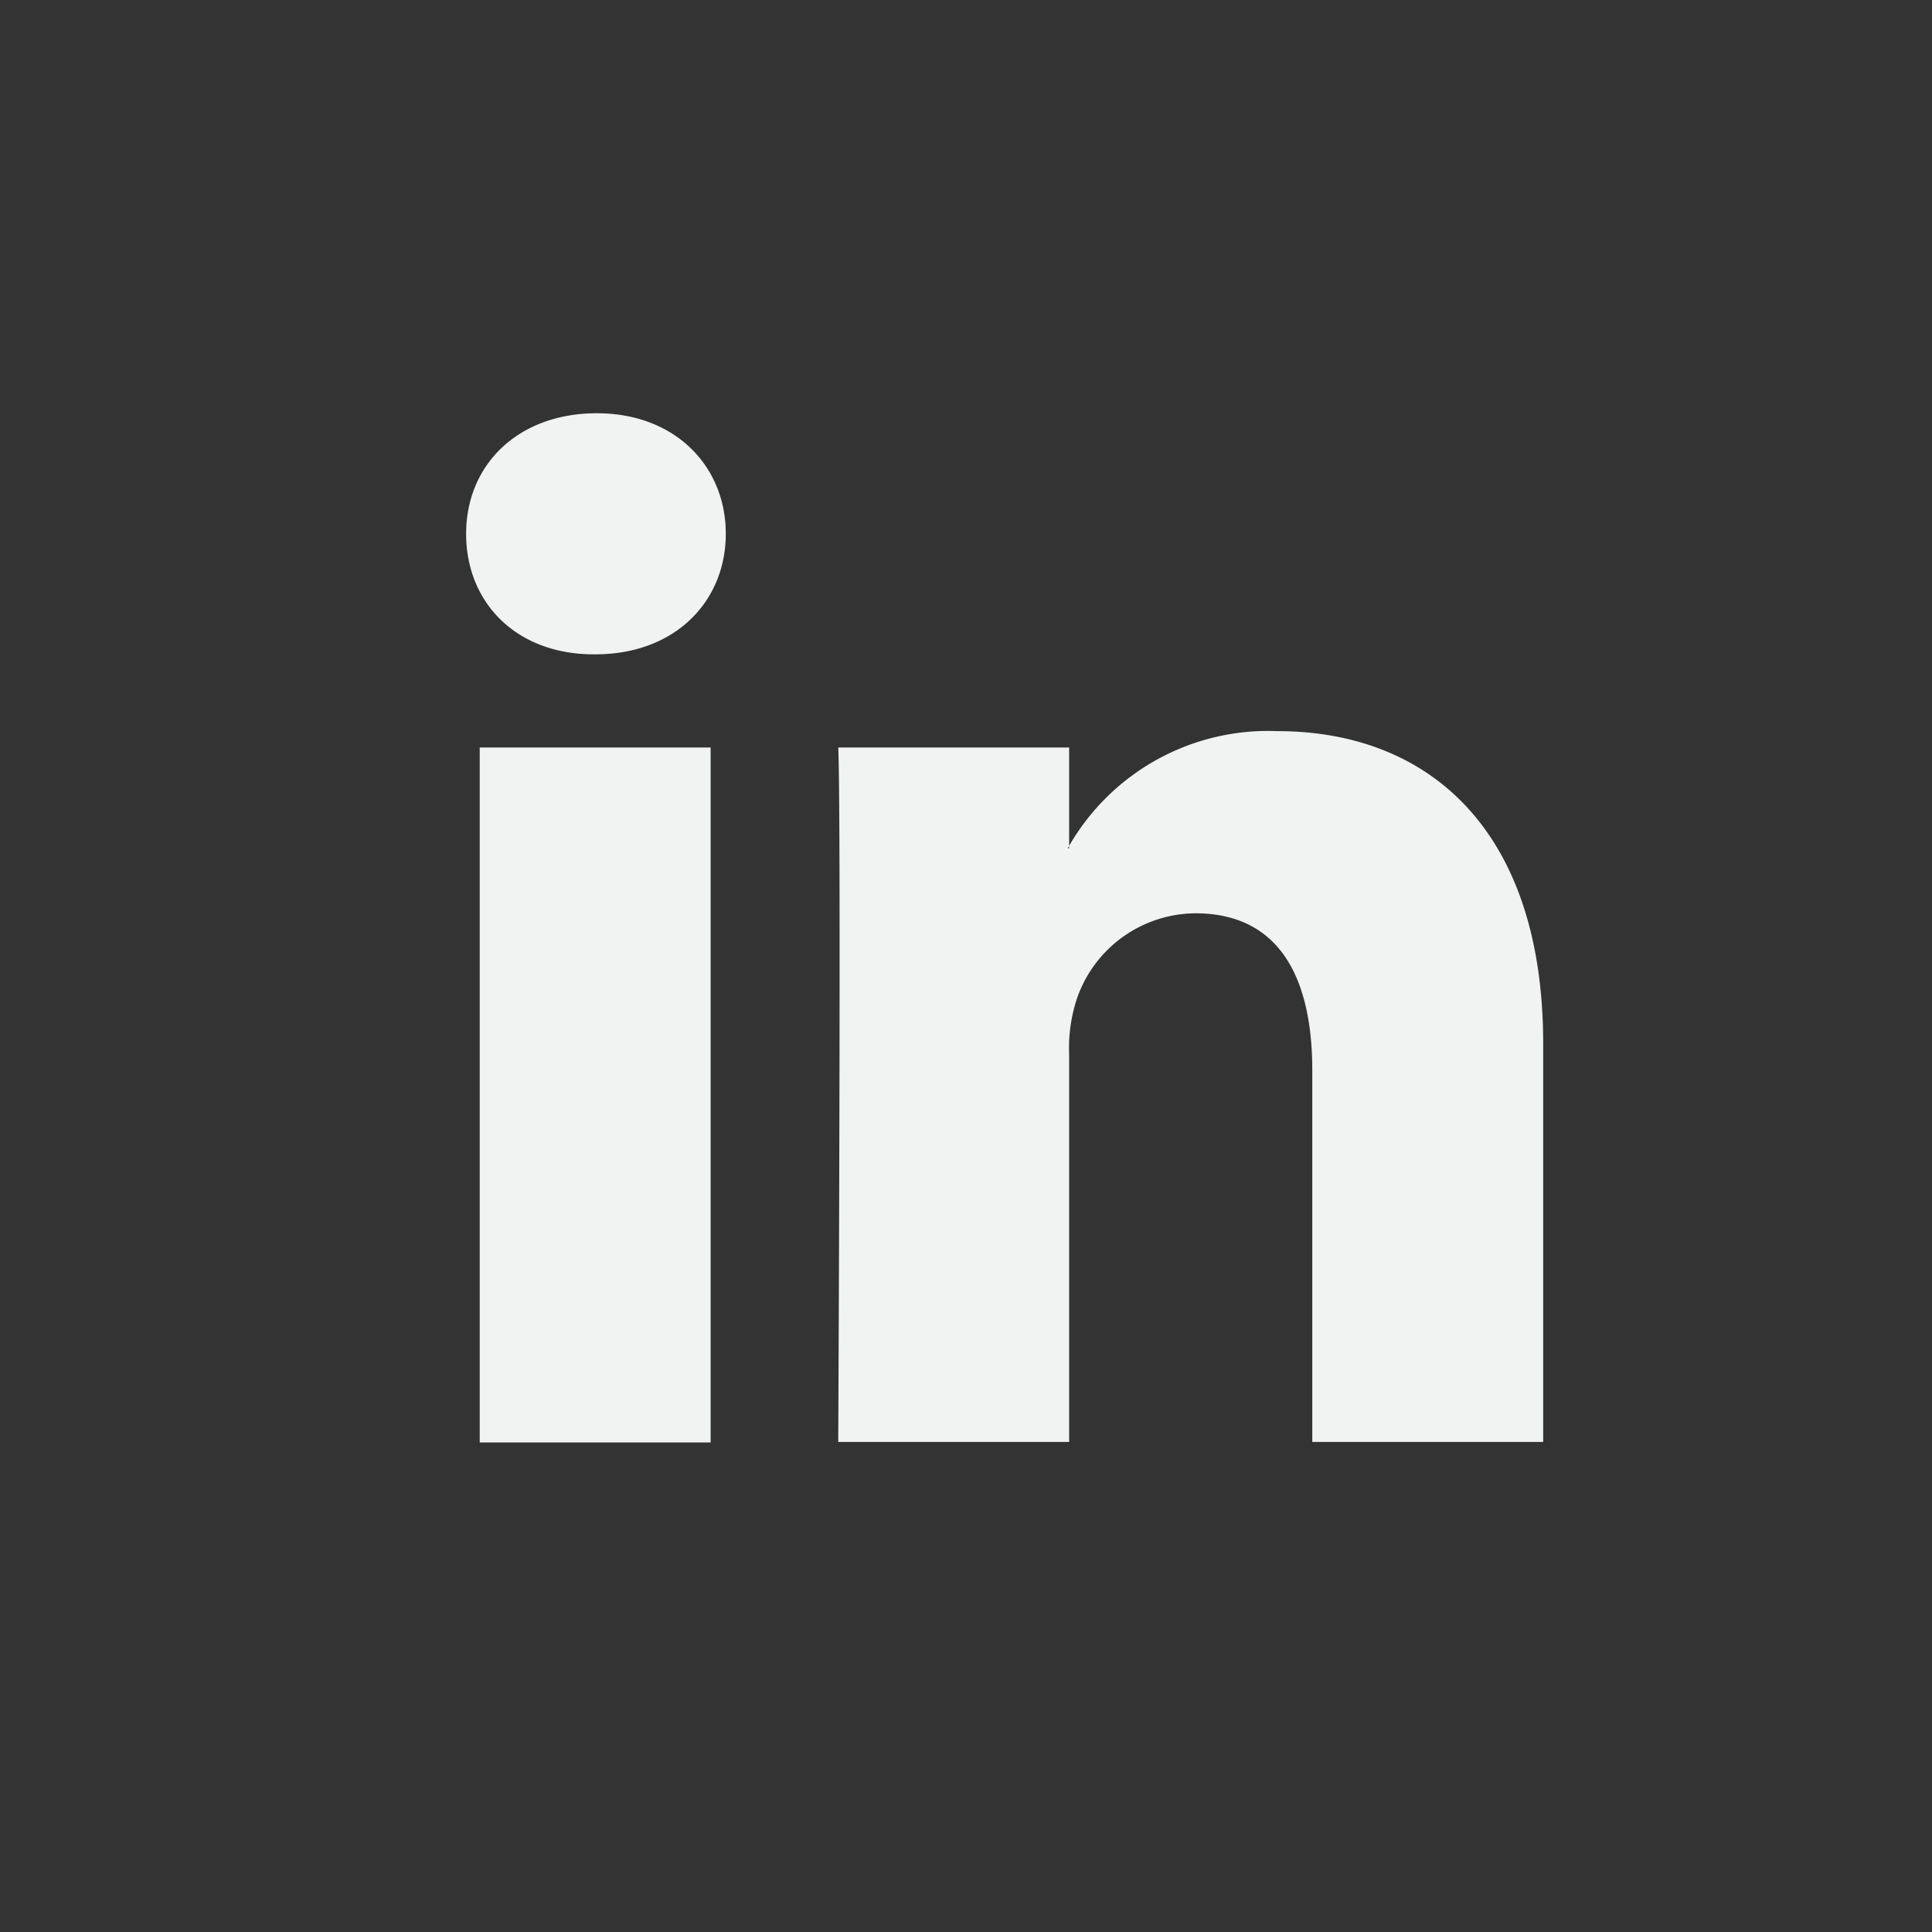 <svg id="Capa_1" data-name="Capa 1" xmlns="http://www.w3.org/2000/svg" viewBox="0 0 112.2 112.2"><rect x="0" y="0" width="112.2" height="112.2" fill="#333333" stroke="none"/><defs><style>.cls-1{fill:#f1f2f2;}</style></defs><title>2icon - linkedin - white</title><path class="cls-1" d="M89.62,60.61V83.74H76.21V62.16c0-5.42-1.94-9.12-6.79-9.12A7.33,7.33,0,0,0,62.54,58a9.18,9.18,0,0,0-.45,3.26V83.74H48.68s.18-36.55,0-40.33H62.09v5.71c0,.05-.06.09-.08.14h.08v-.14a13.34,13.34,0,0,1,12.09-6.66c8.82,0,15.44,5.77,15.44,18.15ZM34.66,24c-4.59,0-7.59,3-7.59,7s2.91,7,7.41,7h.09c4.67,0,7.58-3.1,7.58-7s-2.91-7-7.49-7Zm-6.8,59.77H41.27V43.41H27.86Z"/></svg>